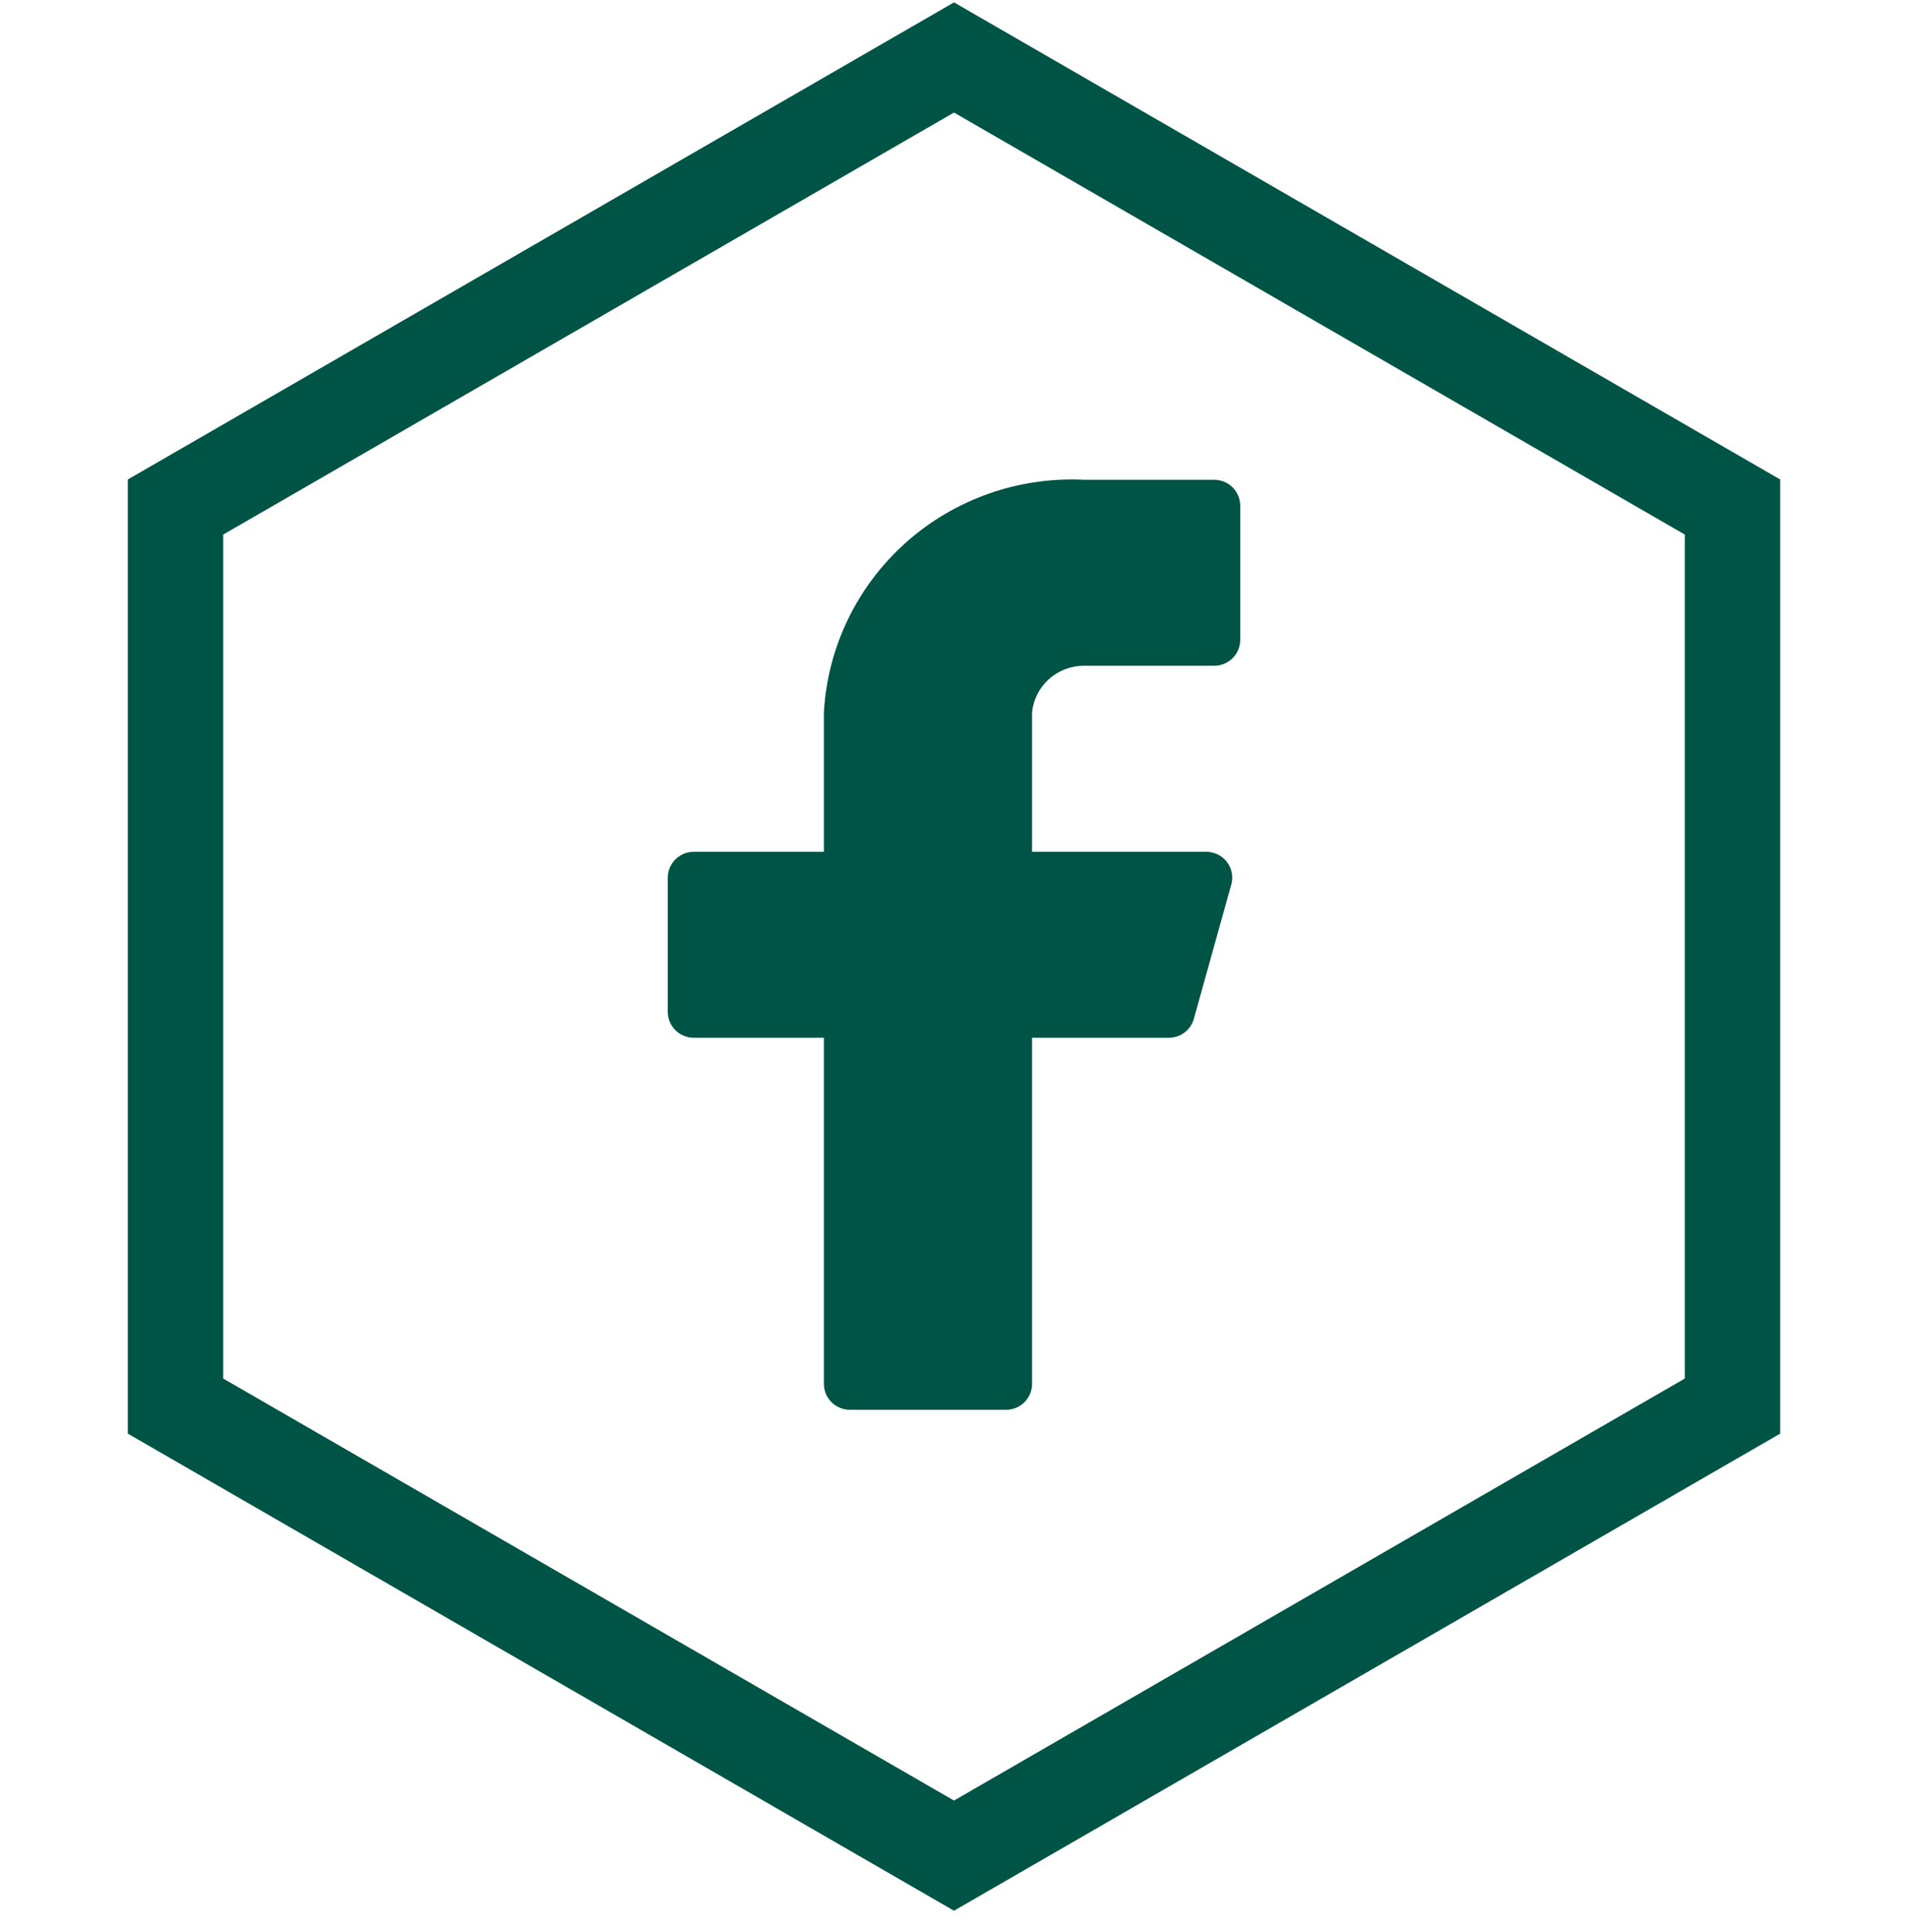 <svg width="80" height="81" viewBox="0 0 80 81" fill="none" xmlns="http://www.w3.org/2000/svg">
<g clip-path="url(#clip0_411_191)">
<path d="M7.359 21.255L40 2.409L72.641 21.255V58.945L40 77.791L7.359 58.945V21.255Z" stroke="#005445" stroke-width="4"/>
<path d="M52 21.196C52 20.909 51.885 20.633 51.681 20.43C51.476 20.227 51.198 20.113 50.909 20.113H45.455C42.708 19.977 40.019 20.926 37.975 22.752C35.931 24.579 34.698 27.134 34.545 29.86V35.708H29.091C28.802 35.708 28.524 35.822 28.32 36.025C28.115 36.228 28 36.504 28 36.791V42.422C28 42.709 28.115 42.985 28.32 43.188C28.524 43.391 28.802 43.505 29.091 43.505H34.545V58.017C34.545 58.304 34.66 58.58 34.865 58.783C35.07 58.986 35.347 59.1 35.636 59.1H42.182C42.471 59.1 42.749 58.986 42.953 58.783C43.158 58.58 43.273 58.304 43.273 58.017V43.505H48.989C49.232 43.509 49.468 43.432 49.662 43.287C49.856 43.142 49.995 42.936 50.058 42.704L51.629 37.072C51.672 36.912 51.678 36.745 51.646 36.582C51.614 36.419 51.545 36.266 51.443 36.134C51.342 36.003 51.212 35.896 51.063 35.822C50.913 35.748 50.749 35.709 50.582 35.708H43.273V29.86C43.327 29.324 43.581 28.827 43.984 28.466C44.388 28.106 44.912 27.908 45.455 27.91H50.909C51.198 27.91 51.476 27.796 51.681 27.593C51.885 27.39 52 27.115 52 26.827V21.196Z" fill="#005445"/>
</g>
<defs>
<clipPath id="clip0_411_191">
<rect width="80" height="80" fill="white" transform="translate(0 0.1)"/>
</clipPath>
</defs>
</svg>
